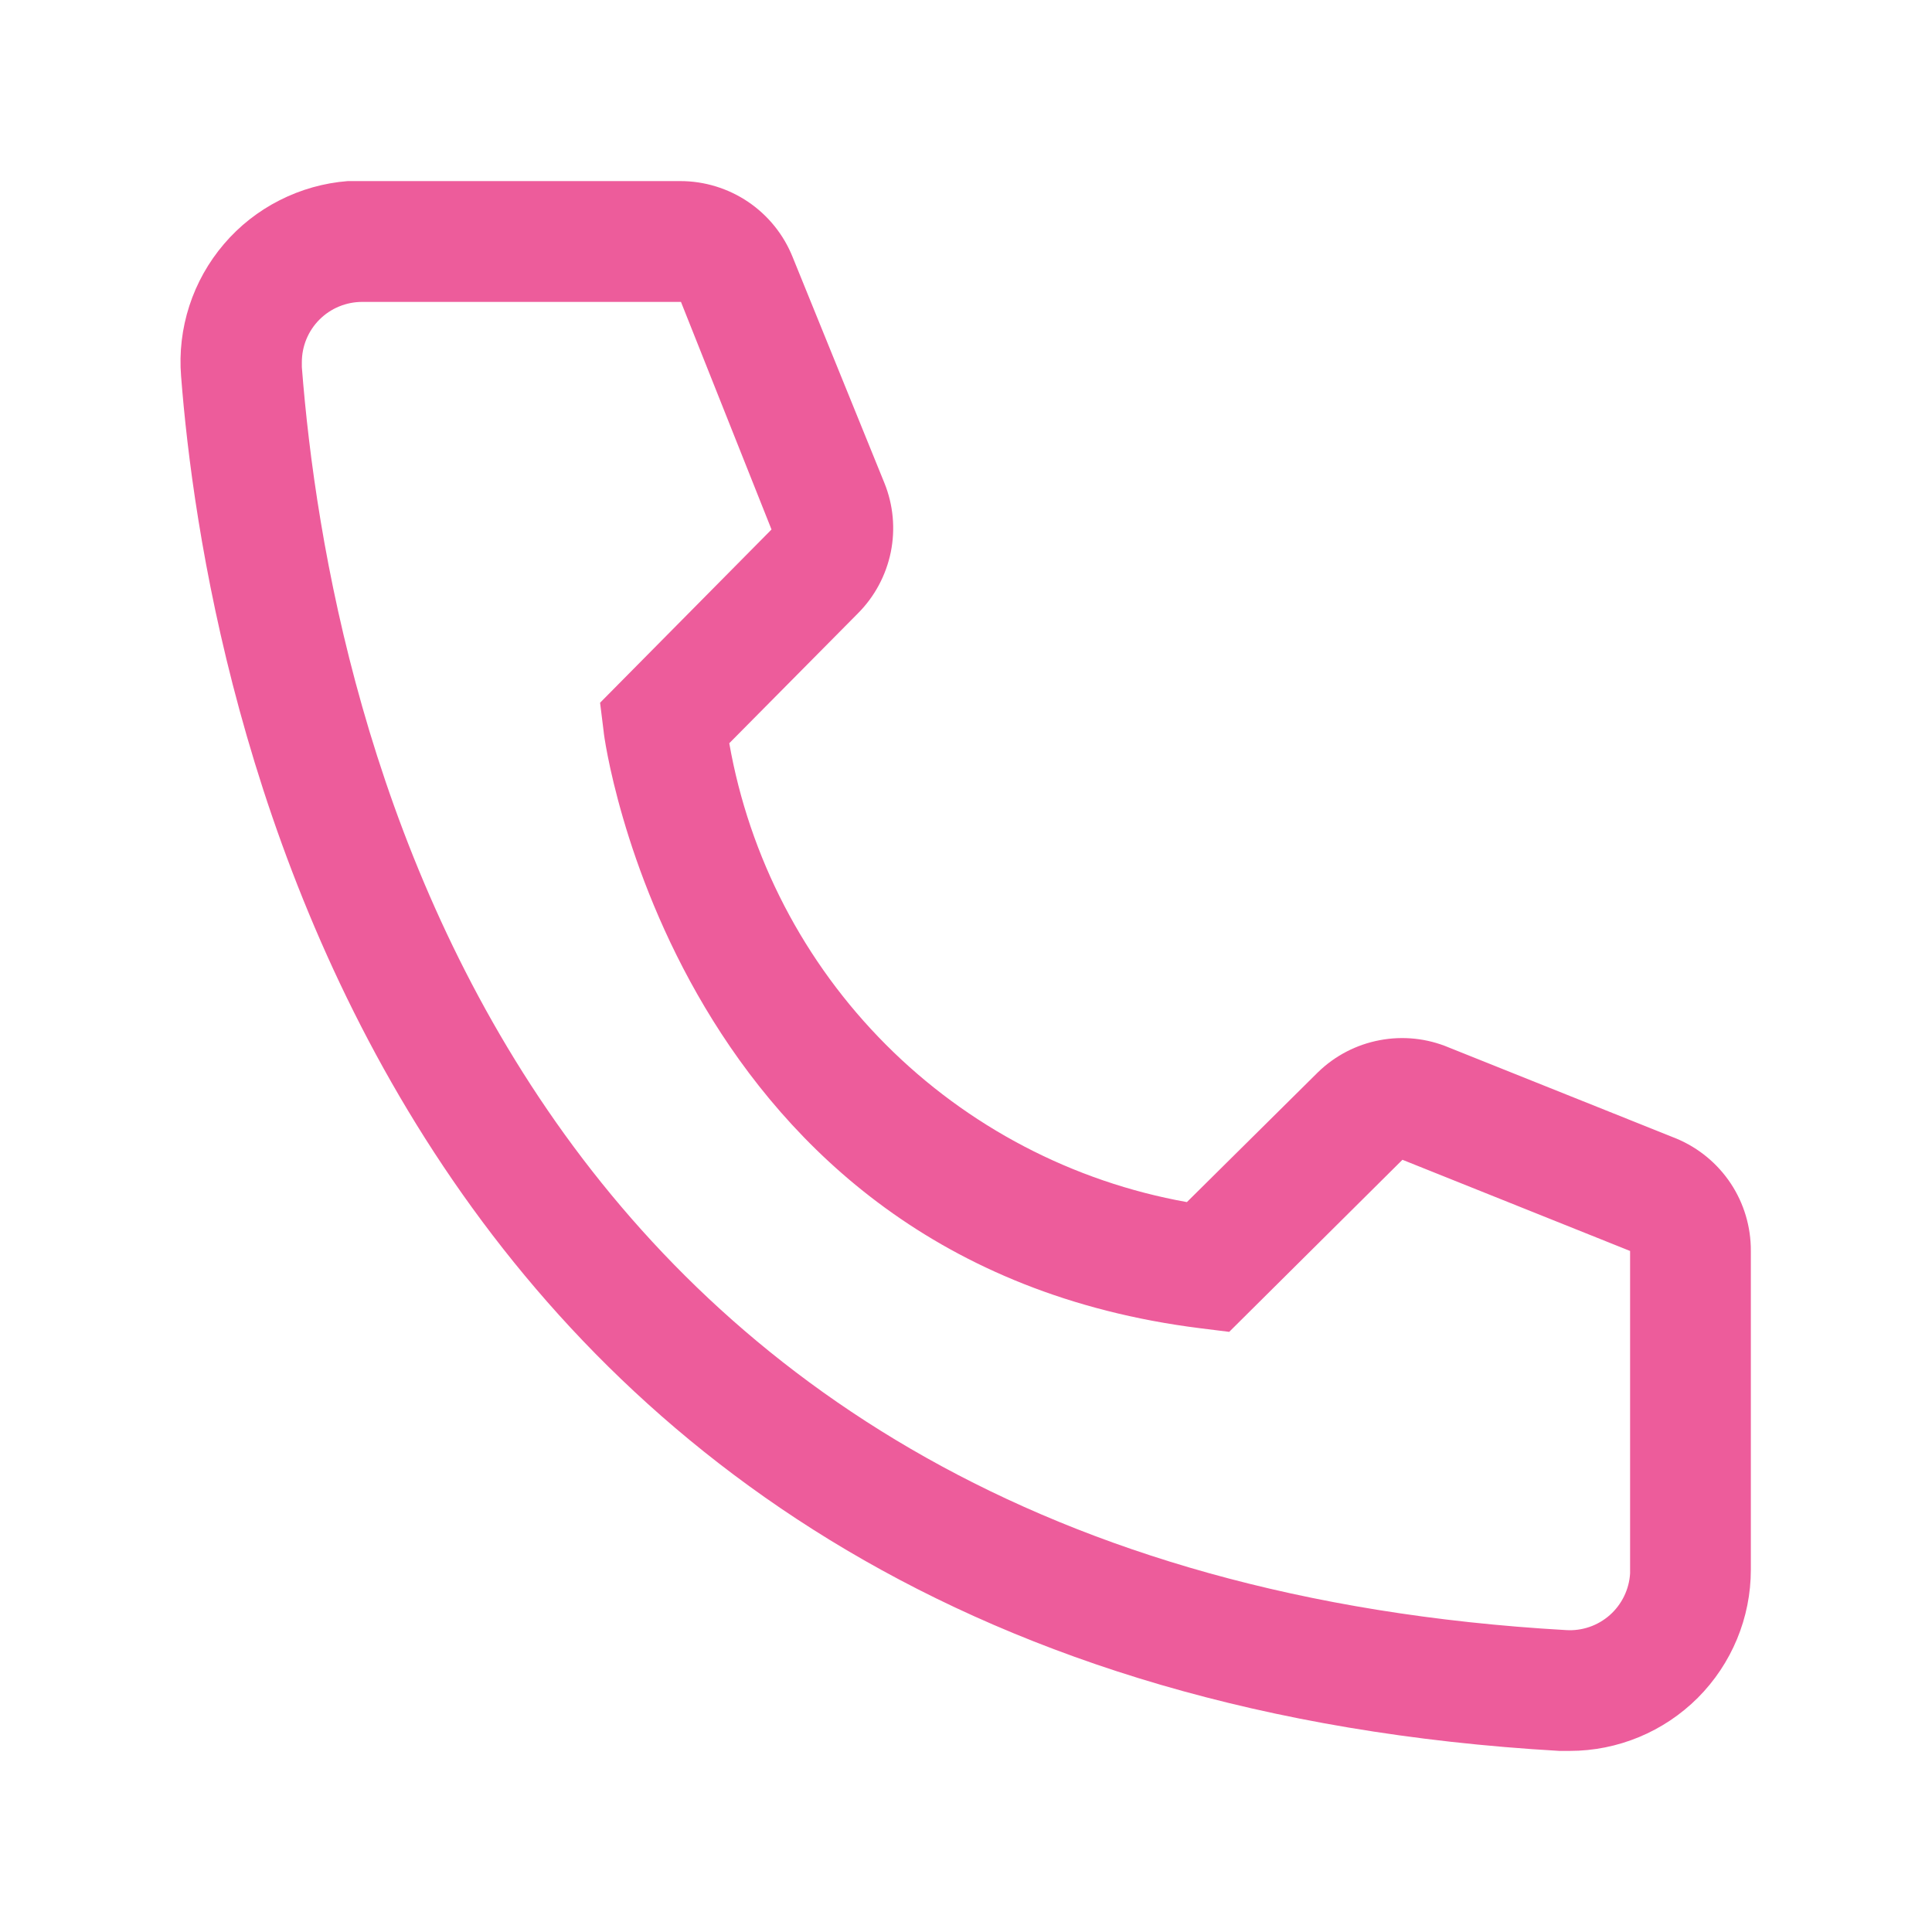 <?xml version="1.0" encoding="UTF-8"?> <svg xmlns="http://www.w3.org/2000/svg" width="30" height="30" viewBox="0 0 30 30" fill="none"> <path d="M24.374 27.188H24.215C5.793 26.128 3.177 10.584 2.812 5.841C2.782 5.472 2.826 5.101 2.94 4.749C3.054 4.397 3.237 4.071 3.477 3.79C3.717 3.508 4.011 3.277 4.341 3.11C4.671 2.942 5.03 2.841 5.399 2.812H10.565C10.94 2.812 11.307 2.925 11.618 3.135C11.929 3.346 12.17 3.645 12.309 3.994L13.733 7.5C13.871 7.841 13.905 8.214 13.832 8.574C13.758 8.934 13.581 9.265 13.321 9.525L11.324 11.541C11.636 13.313 12.485 14.947 13.756 16.221C15.027 17.496 16.659 18.349 18.43 18.666L20.465 16.65C20.729 16.393 21.062 16.22 21.424 16.152C21.786 16.083 22.16 16.123 22.499 16.266L26.034 17.681C26.377 17.825 26.67 18.067 26.876 18.378C27.081 18.688 27.189 19.053 27.187 19.425V24.375C27.187 25.121 26.89 25.836 26.363 26.364C25.835 26.891 25.12 27.188 24.374 27.188ZM5.624 4.688C5.376 4.688 5.137 4.786 4.961 4.962C4.785 5.138 4.687 5.376 4.687 5.625V5.7C5.118 11.25 7.884 24.375 24.318 25.312C24.441 25.32 24.564 25.303 24.681 25.263C24.798 25.223 24.905 25.16 24.998 25.078C25.09 24.996 25.165 24.897 25.219 24.786C25.273 24.675 25.305 24.554 25.312 24.431V19.425L21.777 18.009L19.087 20.681L18.637 20.625C10.48 19.603 9.374 11.447 9.374 11.363L9.318 10.912L11.98 8.222L10.574 4.688H5.624Z" fill="#ED5C9B"></path> </svg> 